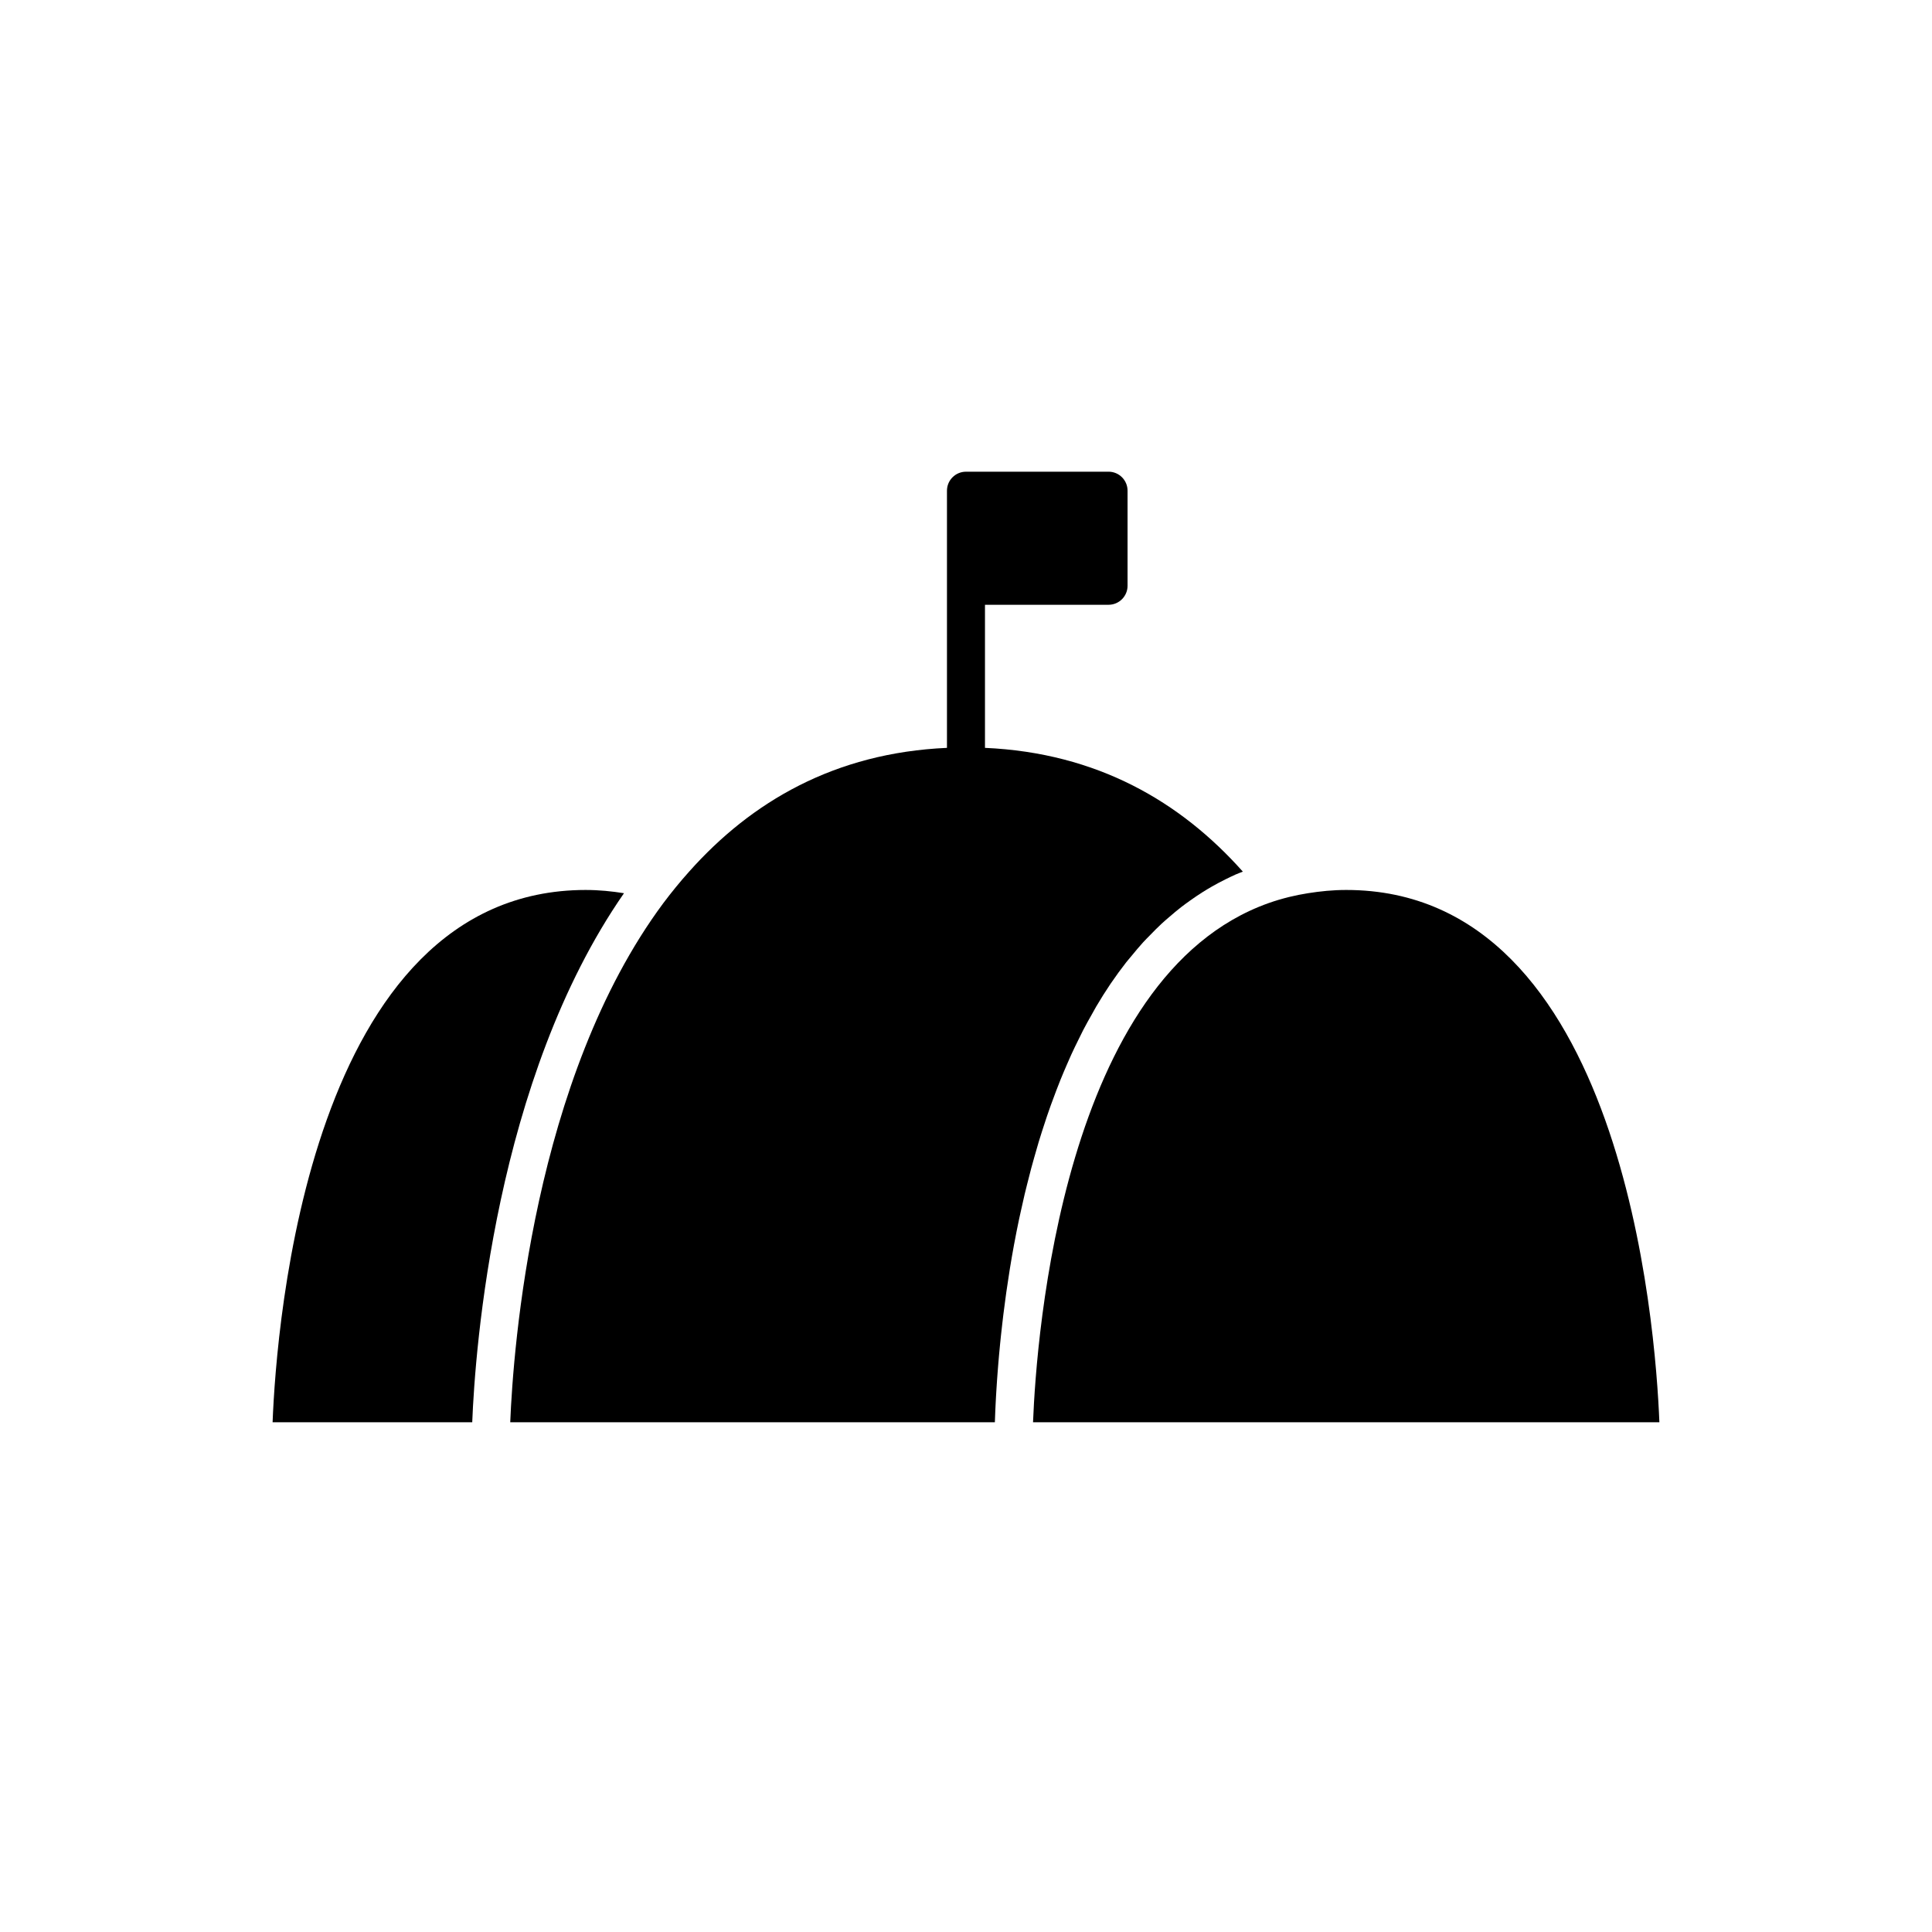 <?xml version="1.0" encoding="UTF-8"?>
<!-- Uploaded to: ICON Repo, www.iconrepo.com, Generator: ICON Repo Mixer Tools -->
<svg fill="#000000" width="800px" height="800px" version="1.1" viewBox="144 144 512 512" xmlns="http://www.w3.org/2000/svg">
 <g>
  <path d="m500.76 379.85c-3.539 0-6.883 0.344-10.125 0.859-1.711 0.27-3.387 0.602-5.016 1.004-1.855 0.461-3.668 0.992-5.426 1.617-54.418 19.316-61.52 114.49-62.43 137.59h165.99c-1.02-25.734-9.68-141.07-82.996-141.07z"/>
  <path d="m419.24 446.71c0.289-0.961 0.594-1.918 0.898-2.879 0.422-1.336 0.859-2.668 1.312-4 0.328-0.969 0.668-1.934 1.012-2.898 0.473-1.32 0.965-2.637 1.469-3.949 0.367-0.953 0.734-1.906 1.117-2.852 0.531-1.32 1.094-2.625 1.656-3.93 0.398-0.914 0.789-1.828 1.203-2.734 0.613-1.34 1.262-2.66 1.914-3.981 0.414-0.836 0.812-1.684 1.242-2.508 0.75-1.449 1.551-2.867 2.352-4.277 0.371-0.656 0.723-1.332 1.105-1.98 1.211-2.047 2.469-4.055 3.789-6.008 0.039-0.059 0.086-0.117 0.125-0.176 1.277-1.879 2.613-3.707 4-5.484 0.461-0.59 0.957-1.141 1.426-1.715 0.996-1.215 2-2.426 3.051-3.582 0.598-0.66 1.234-1.277 1.852-1.914 0.98-1.012 1.965-2.019 2.996-2.977 0.695-0.648 1.418-1.258 2.137-1.879 1.016-0.879 2.039-1.742 3.098-2.566 0.773-0.598 1.566-1.168 2.359-1.738 1.074-0.766 2.168-1.508 3.285-2.215 0.836-0.527 1.688-1.039 2.551-1.535 1.152-0.66 2.332-1.281 3.527-1.875 0.895-0.445 1.793-0.883 2.711-1.293 0.633-0.281 1.297-0.512 1.941-0.773-0.016-0.02-0.035-0.039-0.051-0.059-16.441-18.457-38.527-31.422-68.285-32.742v-37.918h32.746c2.781 0 5.039-2.254 5.039-5.039v-25.191c0-2.781-2.254-5.039-5.039-5.039l-37.781 0.004c-2.781 0-5.039 2.254-5.039 5.039v68.145c-29.758 1.32-51.844 14.285-68.281 32.746-1.215 1.363-2.414 2.742-3.57 4.168-1.125 1.387-2.238 2.785-3.309 4.223-34.531 46.477-39.793 118.07-40.578 137.59h128.43c0-0.027 0-0.043 0.004-0.07 0.012-0.441 0.035-0.957 0.055-1.449 0.02-0.508 0.035-1.004 0.059-1.562 0.023-0.527 0.051-1.102 0.078-1.672 0.031-0.633 0.062-1.266 0.102-1.949 0.031-0.586 0.07-1.203 0.109-1.824 0.047-0.758 0.094-1.535 0.152-2.344 0.047-0.66 0.098-1.34 0.148-2.031 0.062-0.84 0.133-1.703 0.203-2.59 0.062-0.73 0.125-1.465 0.191-2.227 0.086-0.949 0.18-1.93 0.277-2.926 0.074-0.758 0.148-1.512 0.234-2.293 0.113-1.055 0.234-2.144 0.363-3.242 0.094-0.793 0.18-1.578 0.281-2.394 0.145-1.156 0.305-2.352 0.465-3.547 0.105-0.797 0.207-1.578 0.32-2.391 0.199-1.398 0.422-2.832 0.645-4.269 0.102-0.645 0.188-1.27 0.293-1.922 0.344-2.121 0.715-4.277 1.121-6.469 0.016-0.086 0.035-0.172 0.051-0.254 0.387-2.086 0.805-4.203 1.254-6.336 0.148-0.711 0.316-1.43 0.473-2.144 0.332-1.523 0.668-3.055 1.035-4.594 0.203-0.863 0.43-1.73 0.645-2.598 0.348-1.406 0.703-2.812 1.082-4.227 0.25-0.934 0.516-1.863 0.777-2.797 0.379-1.359 0.766-2.719 1.176-4.082z"/>
  <path d="m299.24 379.85c-73.379 0-81.996 115.33-83 141.07h52.906c0.773-19.426 5.996-90.945 40.219-140.21-3.246-0.516-6.586-0.859-10.125-0.859z"/>
 </g>
</svg>